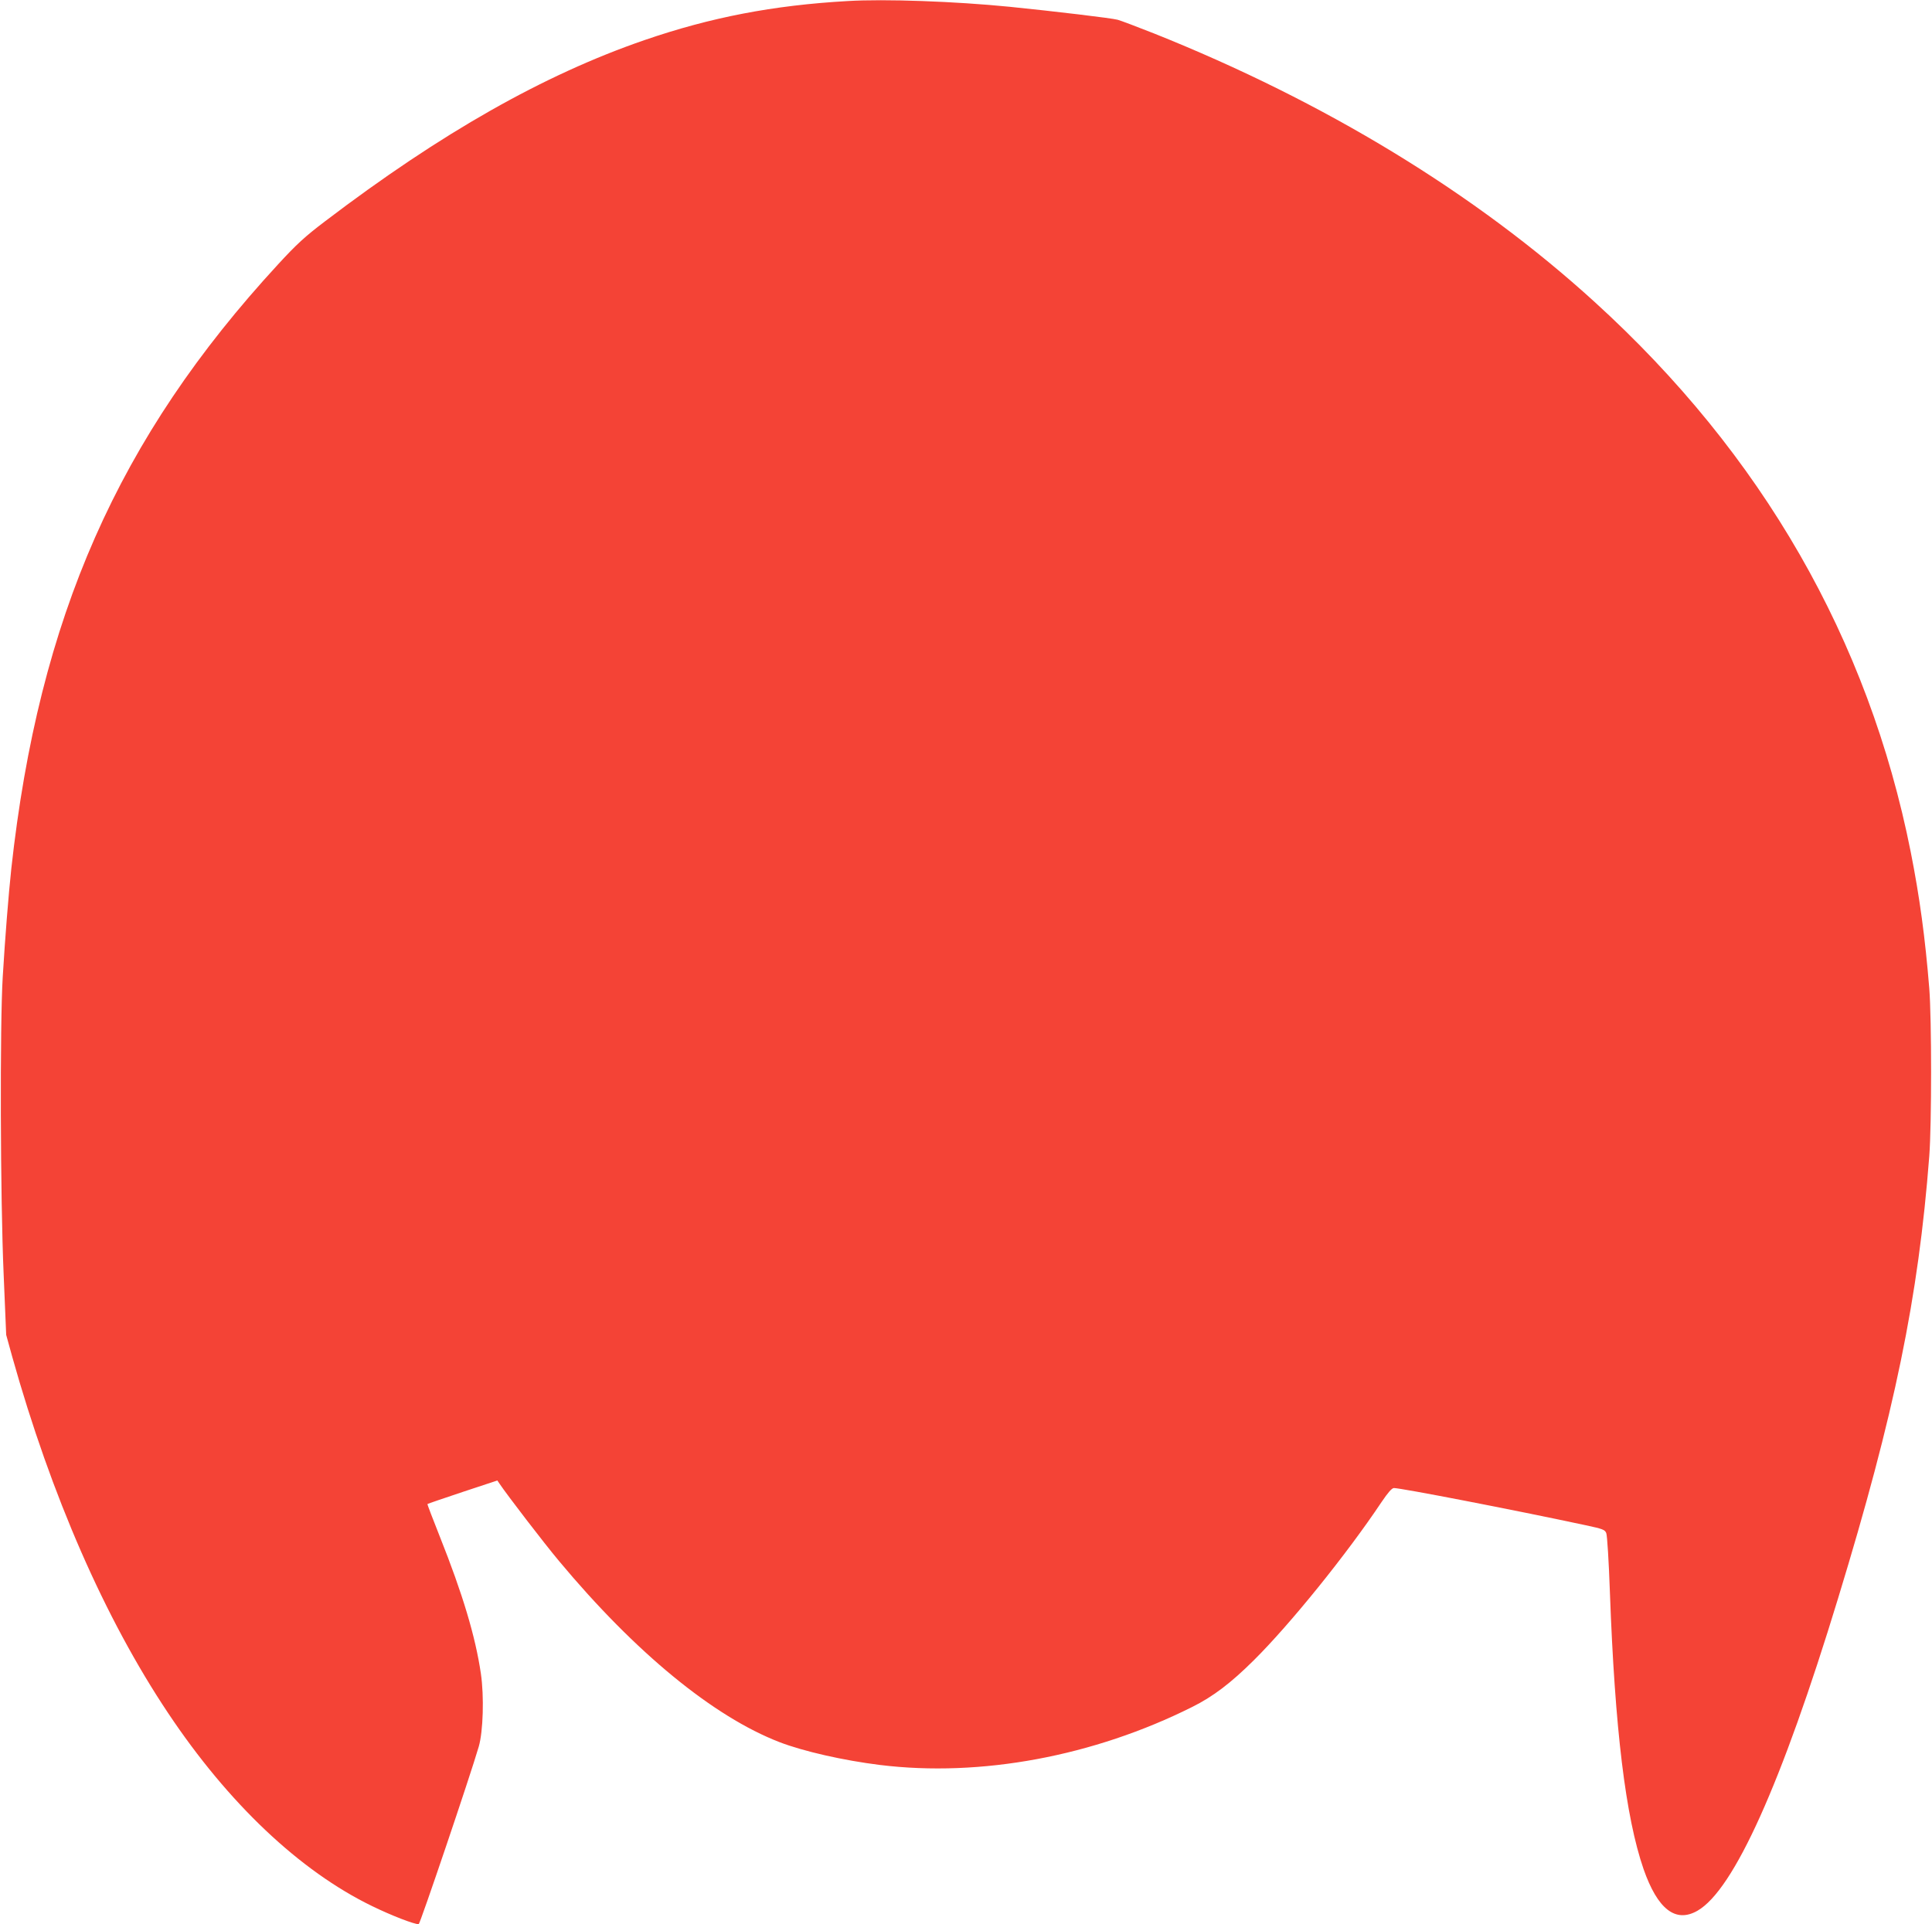 <?xml version="1.0" standalone="no"?>
<!DOCTYPE svg PUBLIC "-//W3C//DTD SVG 20010904//EN"
 "http://www.w3.org/TR/2001/REC-SVG-20010904/DTD/svg10.dtd">
<svg version="1.0" xmlns="http://www.w3.org/2000/svg"
 width="1280pt" height="1275pt" viewBox="0 0 1280 1275"
 preserveAspectRatio="xMidYMid meet">
<g transform="translate(0,1275) scale(0.1,-0.1)"
fill="#f44336" stroke="none">
<path d="M5615 12743 c-493 -28 -906 -108 -1343 -258 -669 -230 -1349 -616
-2118 -1201 -133 -101 -188 -151 -312 -286 -1059 -1149 -1584 -2339 -1767
-4003 -19 -179 -41 -454 -57 -720 -19 -316 -16 -1461 6 -1965 l17 -405 40
-145 c259 -923 614 -1734 1032 -2360 400 -600 874 -1048 1352 -1280 127 -62
279 -121 309 -120 9 1 341 981 398 1177 29 100 36 332 14 483 -36 246 -121
529 -272 908 -47 118 -84 215 -82 216 2 2 107 38 233 80 l230 76 15 -22 c49
-73 295 -394 394 -512 505 -606 1023 -1031 1461 -1200 159 -61 423 -121 665
-151 667 -82 1415 57 2070 385 138 69 255 158 407 309 241 239 615 702 846
1048 44 65 68 92 82 93 47 0 792 -144 1268 -246 117 -25 130 -30 139 -53 6
-14 17 -190 24 -391 33 -907 104 -1490 223 -1835 93 -266 212 -359 357 -276
241 138 558 843 932 2071 375 1227 532 1993 604 2930 16 212 16 906 0 1110
-27 334 -64 608 -123 905 -280 1408 -984 2634 -2094 3644 -790 720 -1787 1327
-2921 1780 -109 43 -217 84 -239 90 -40 11 -419 56 -715 86 -363 36 -828 53
-1075 38z"/>
</g>
</svg>

